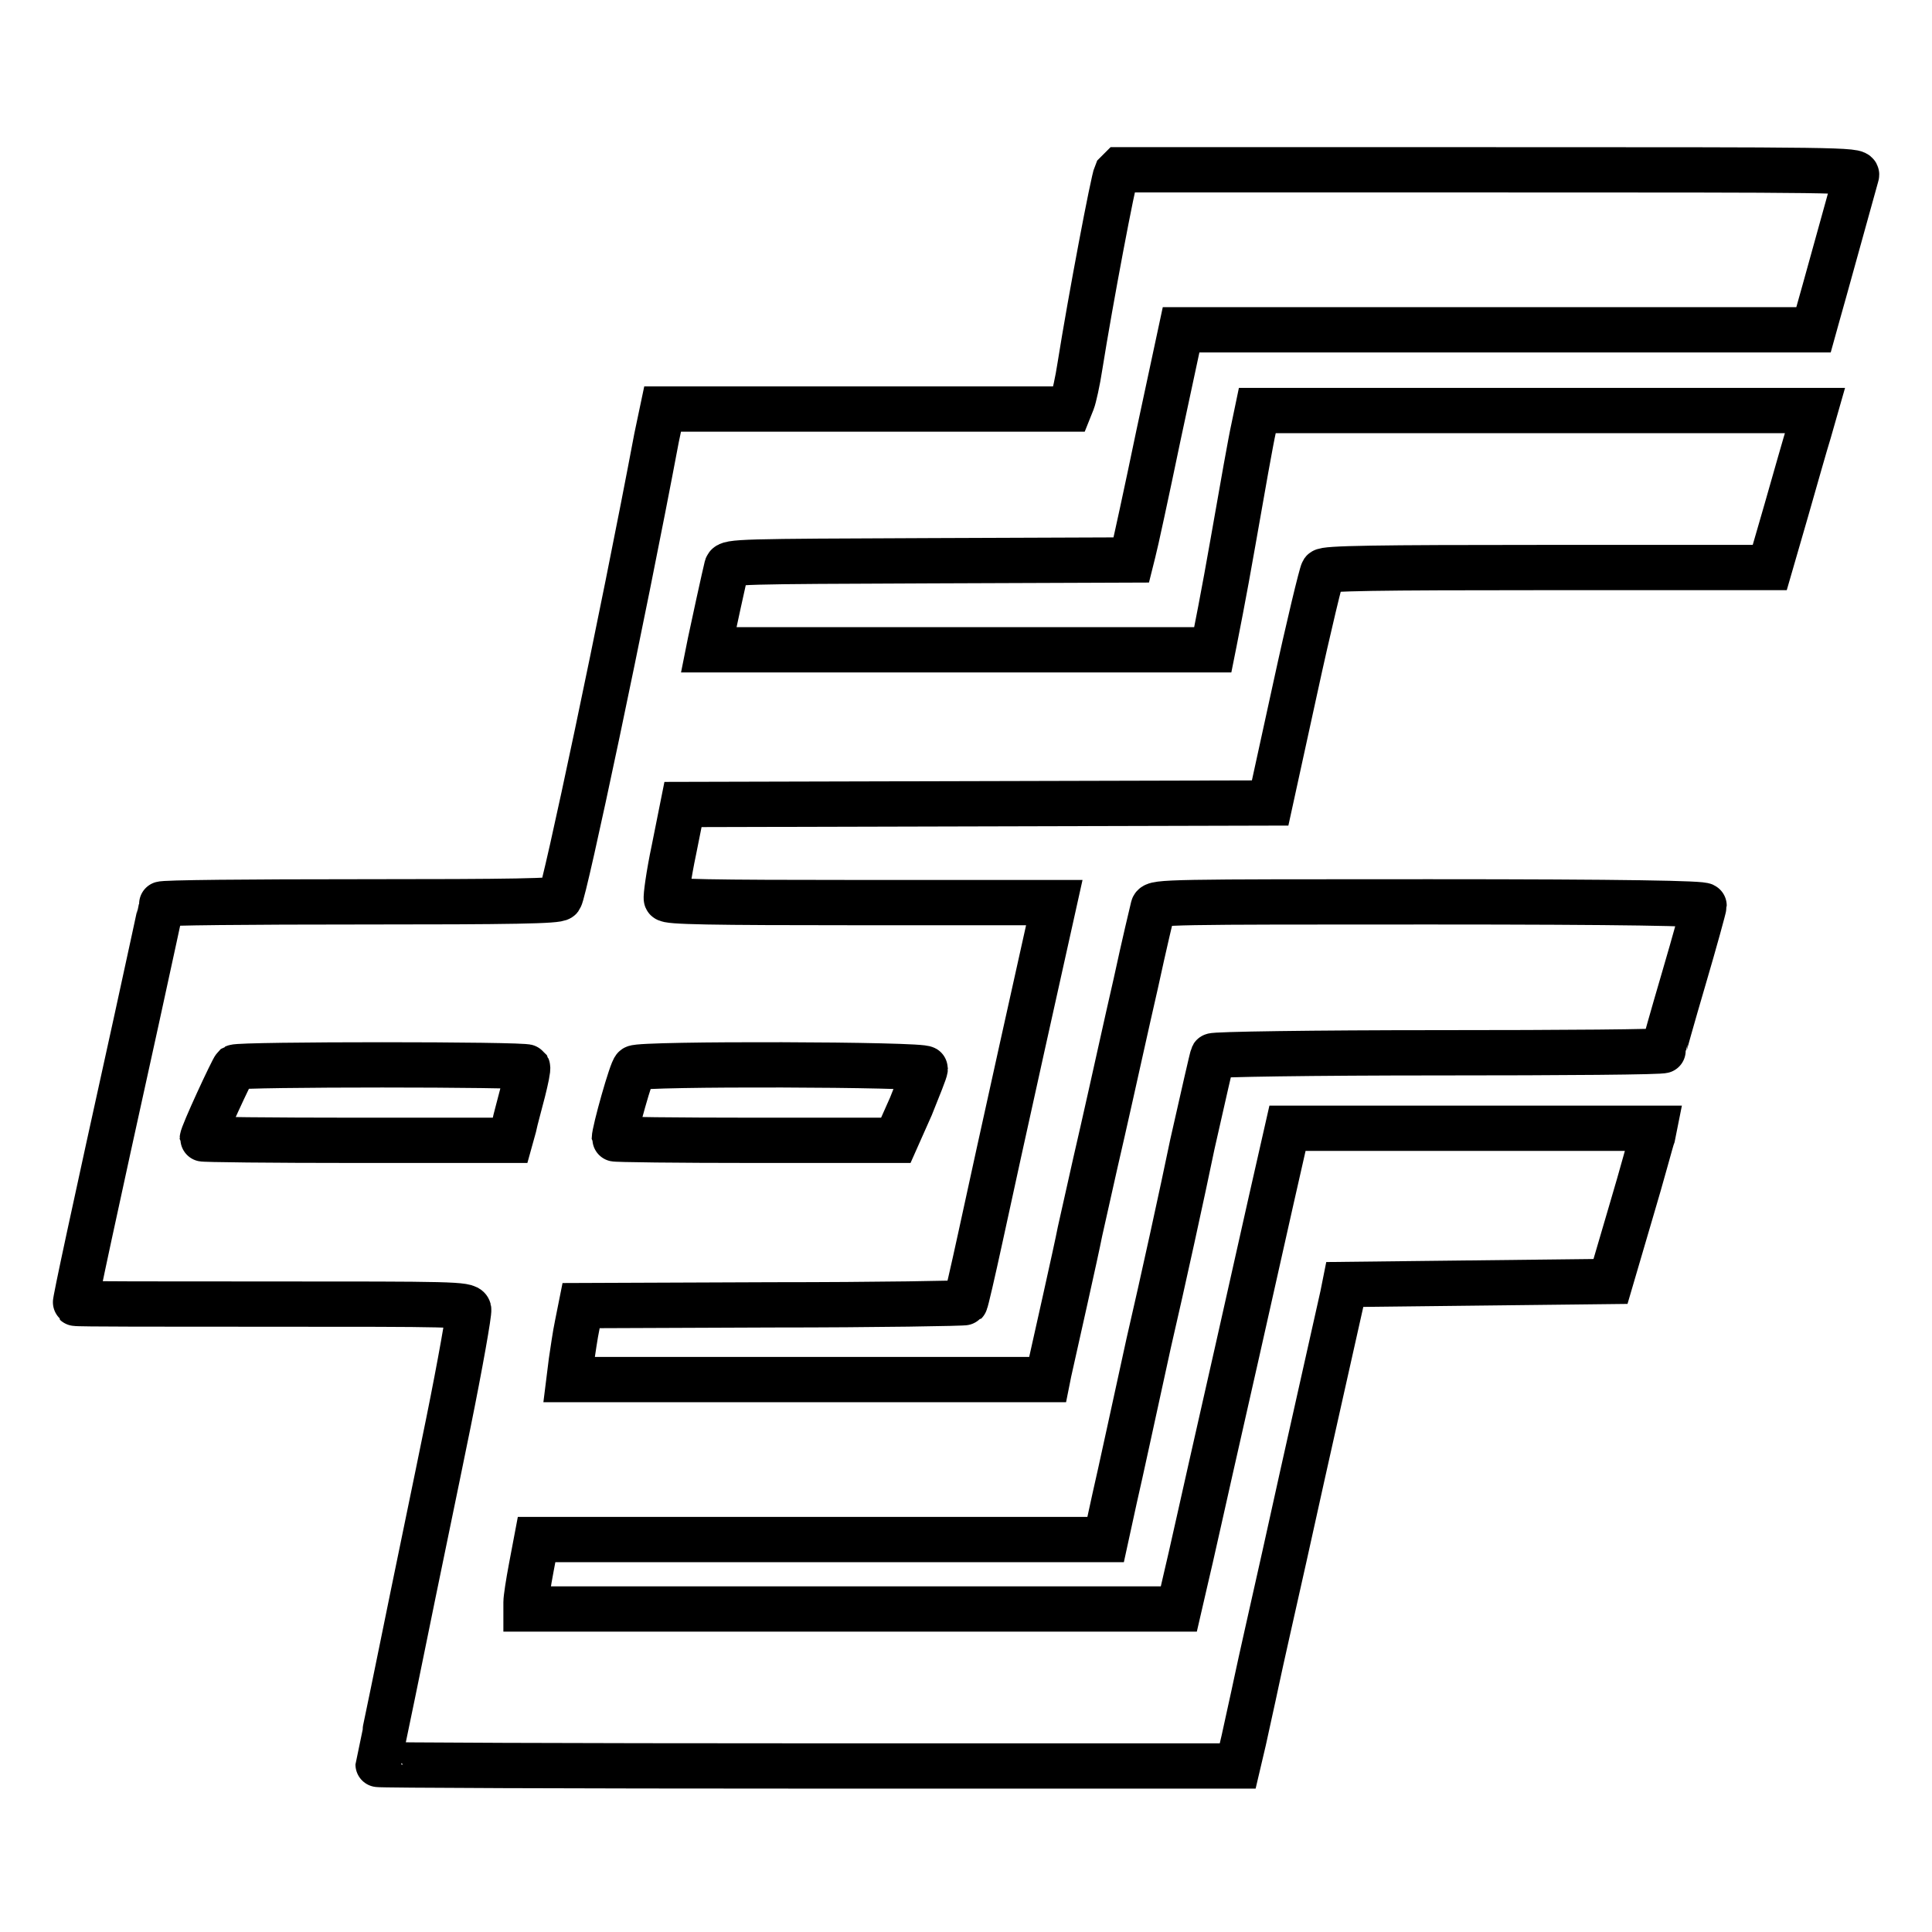 <?xml version="1.0" encoding="utf-8"?>
<!-- Svg Vector Icons : http://www.onlinewebfonts.com/icon -->
<!DOCTYPE svg PUBLIC "-//W3C//DTD SVG 1.1//EN" "http://www.w3.org/Graphics/SVG/1.1/DTD/svg11.dtd">
<svg version="1.1" xmlns="http://www.w3.org/2000/svg" xmlns:xlink="http://www.w3.org/1999/xlink" x="0px" y="0px" viewBox="0 0 256 256" enable-background="new 0 0 256 256" xml:space="preserve">
<g> <path stroke-width="6" fill-opacity="0" stroke="#000000"  d="M147.9,23c-0.4,0.9-3.4,16.7-4.8,25.5c-0.3,2-0.8,4.2-1,4.7l-0.4,1H87.8L87,58c-4.5,23.9-12.2,60.2-12.8,61 c-0.3,0.4-6.2,0.5-26.6,0.5c-14.4,0-26.2,0.1-26.2,0.3s-1.5,7-3.3,15.3c-5.8,26.3-8.2,37.5-8.1,37.6c0.1,0.1,11.8,0.1,26,0.1 c23.7,0,25.9,0,26.1,0.7c0.1,0.4-1.1,7.2-2.7,15.1c-1.6,7.9-4.4,21.3-6.1,29.7c-1.7,8.4-3.2,15.4-3.2,15.5c0,0.1,25.6,0.2,56.9,0.2 H164l0.8-3.4c0.4-1.9,1.2-5.4,1.7-7.8c0.5-2.4,2.2-9.9,3.7-16.6c2.9-13.2,7.2-32.2,7.7-34.5l0.3-1.5l17.6-0.2l17.6-0.2l2.7-9.2 c1.5-5,2.7-9.6,2.9-10.1l0.2-1h-48.6l-2.2,9.7c-1.2,5.3-4,17.9-6.3,28c-2.3,10.1-4.5,20.1-5,22.1l-0.9,3.9H69.7v-0.9 c0-0.5,0.3-2.5,0.7-4.6l0.7-3.7h75.4l1.2-5.5c0.7-3,2.7-12.3,4.5-20.5c1.9-8.2,4.5-20.1,5.8-26.4c1.4-6.2,2.6-11.5,2.7-11.7 s13.3-0.4,30-0.4c16.4,0,29.7-0.1,29.7-0.3c0-0.1,1.2-4.4,2.7-9.5c1.5-5.1,2.7-9.5,2.7-9.7c0-0.3-10.4-0.5-36.4-0.5 c-34.3,0-36.4,0-36.6,0.7c-0.1,0.4-1.2,5-2.3,10.1c-1.2,5.2-3.1,13.9-4.4,19.6c-1.3,5.6-2.6,11.6-3,13.3c-0.5,2.6-3.3,15-4.1,18.6 l-0.2,1H75.4l0.3-2.4c0.2-1.3,0.5-3.5,0.8-4.9l0.5-2.5l25.3-0.1c14,0,25.5-0.2,25.6-0.3c0.1-0.1,1-4,2-8.6 c2.3-10.7,9.3-42.2,9.6-43.5l0.2-0.9h-25.6c-20.1,0-25.7-0.1-25.8-0.5c-0.1-0.2,0.3-3.2,1-6.5l1.2-6l38.9-0.1l38.9-0.1l3.3-15.1 c1.8-8.3,3.5-15.3,3.7-15.6c0.3-0.4,6.8-0.5,29.8-0.5h29.4l2.2-7.6c1.2-4.2,2.5-8.8,3-10.4l0.8-2.8h-73.9l-0.5,2.4 c-0.3,1.3-1.5,8-2.7,14.9c-1.2,6.9-2.4,12.9-2.5,13.4l-0.2,1H93.9l0.2-1c0.1-0.5,0.6-2.8,1.1-5.1c0.5-2.3,1-4.5,1.1-4.9 c0.2-0.7,2-0.7,26.9-0.8l26.7-0.1l0.3-1.2c0.2-0.7,1.7-7.6,3.3-15.3l3-14h83.8l0.5-1.8c0.5-1.7,4.8-17.3,5.2-18.7 c0.2-0.7-2.3-0.7-48.7-0.7h-48.9L147.9,23L147.9,23z M69.9,141.4c0.1,0.2-0.2,1.6-0.6,3.2c-0.4,1.6-1,3.7-1.2,4.7l-0.5,1.8H47.2 c-11.2,0-20.4-0.1-20.4-0.2c0-0.6,4-9.2,4.3-9.5C31.8,141,69.6,141,69.9,141.4z M122.6,141.6c0,0.3-0.9,2.5-1.9,5l-2,4.5h-18.6 c-10.3,0-18.7-0.1-18.7-0.2c0-1,2.3-9.2,2.7-9.4C84.8,140.9,122.6,141,122.6,141.6z"/></g>
</svg>